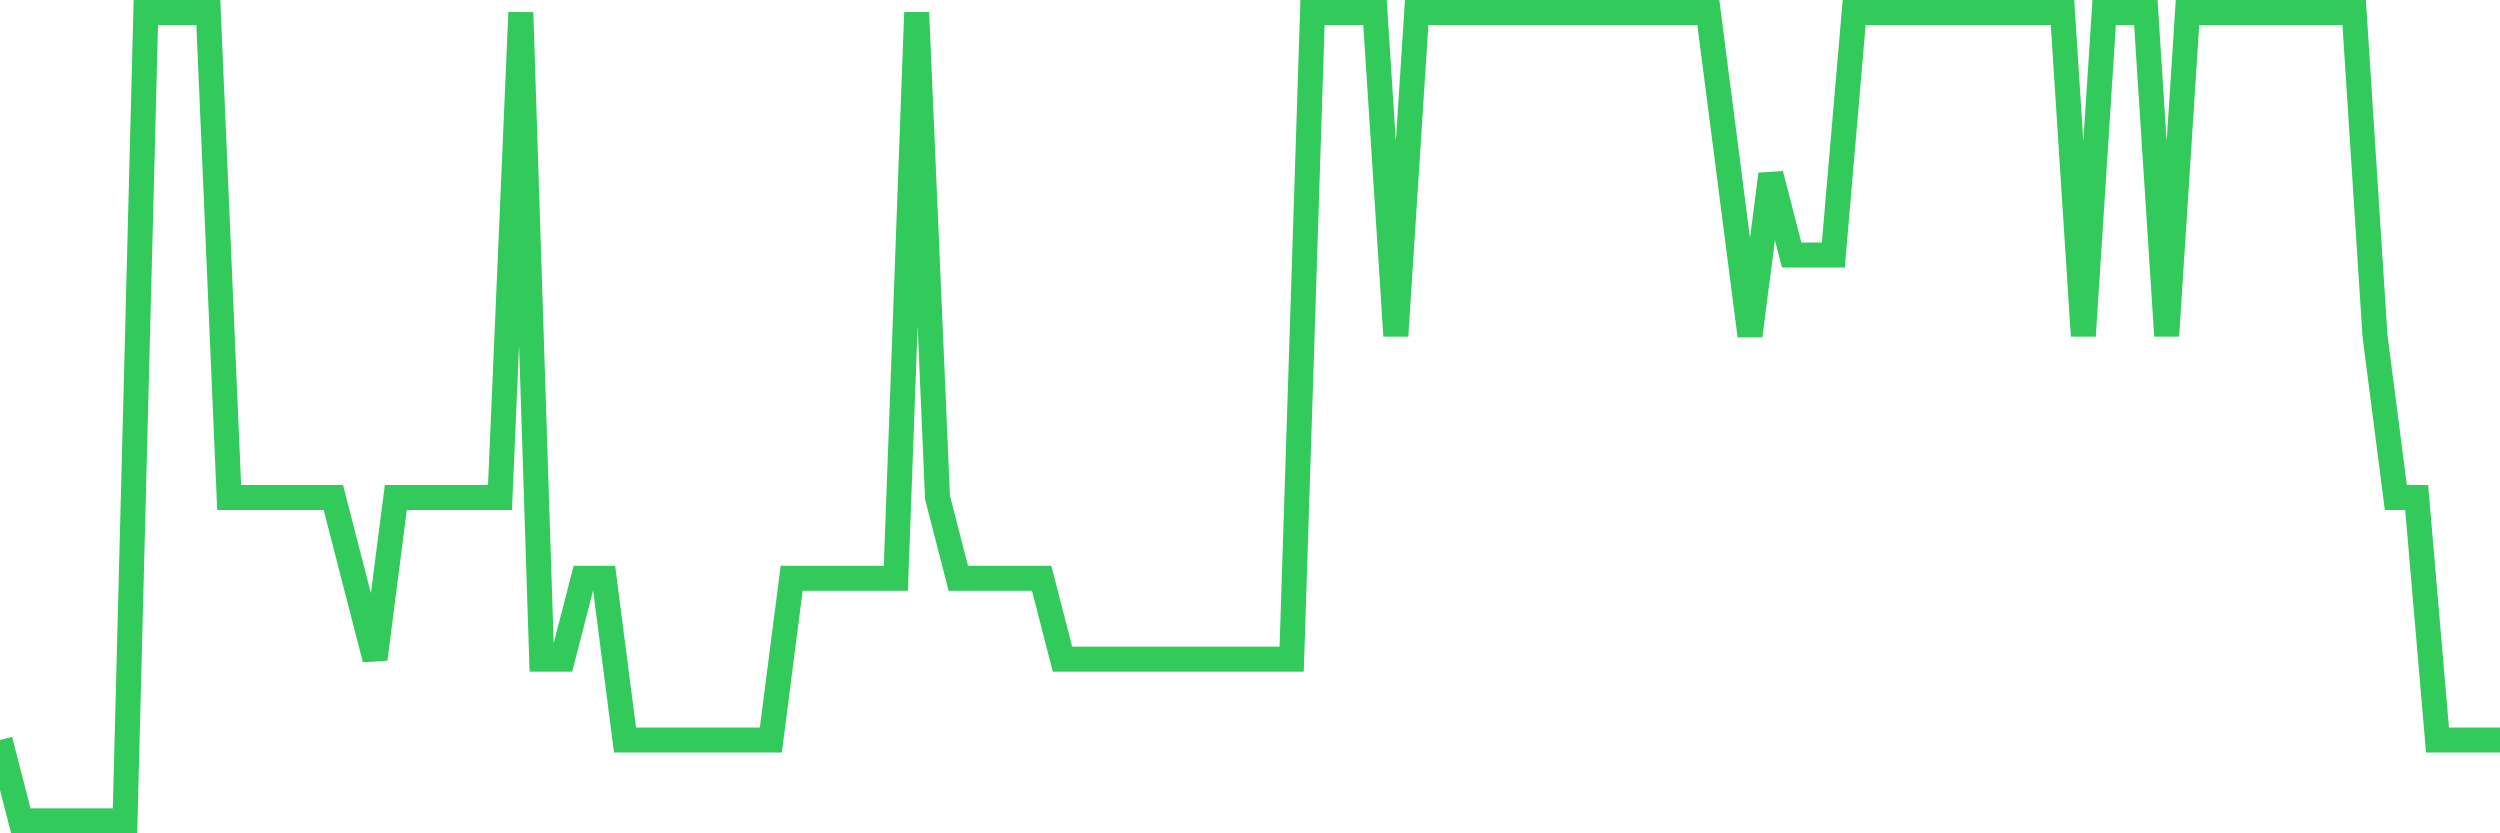 <svg
  xmlns="http://www.w3.org/2000/svg"
  xmlns:xlink="http://www.w3.org/1999/xlink"
  width="120"
  height="40"
  viewBox="0 0 120 40"
  preserveAspectRatio="none"
>
  <polyline
    points="0,35.52 1,39.4 2,39.4 3,39.4 4,39.4 5,39.4 6,39.4 7,0.6 8,0.6 9,0.6 10,0.6 11,23.88 12,23.88 13,23.88 14,23.88 15,23.88 16,23.88 17,27.76 18,31.64 19,23.88 20,23.88 21,23.88 22,23.88 23,23.88 24,23.88 25,0.6 26,31.64 27,31.64 28,27.76 29,27.76 30,35.52 31,35.52 32,35.52 33,35.52 34,35.52 35,35.52 36,35.52 37,35.52 38,27.76 39,27.76 40,27.76 41,27.76 42,27.76 43,27.76 44,0.6 45,23.88 46,27.76 47,27.76 48,27.76 49,27.76 50,27.76 51,31.64 52,31.64 53,31.64 54,31.64 55,31.64 56,31.64 57,31.64 58,31.64 59,31.64 60,31.64 61,31.64 62,31.64 63,0.6 64,0.6 65,0.6 66,0.6 67,16.12 68,0.6 69,0.6 70,0.6 71,0.6 72,0.6 73,0.6 74,0.6 75,0.6 76,0.6 77,0.6 78,0.6 79,0.6 80,0.6 81,0.6 82,0.6 83,8.36 84,16.12 85,8.36 86,12.24 87,12.24 88,12.24 89,0.6 90,0.6 91,0.6 92,0.6 93,0.6 94,0.6 95,0.6 96,0.6 97,0.6 98,0.6 99,0.6 100,16.12 101,0.6 102,0.6 103,0.6 104,16.12 105,0.6 106,0.6 107,0.6 108,0.6 109,0.6 110,0.6 111,0.6 112,0.6 113,0.6 114,16.12 115,23.88 116,23.88 117,35.52 118,35.52 119,35.52 120,35.52"
    fill="none"
    stroke="#32ca5b"
    stroke-width="1.2"
  >
  </polyline>
</svg>